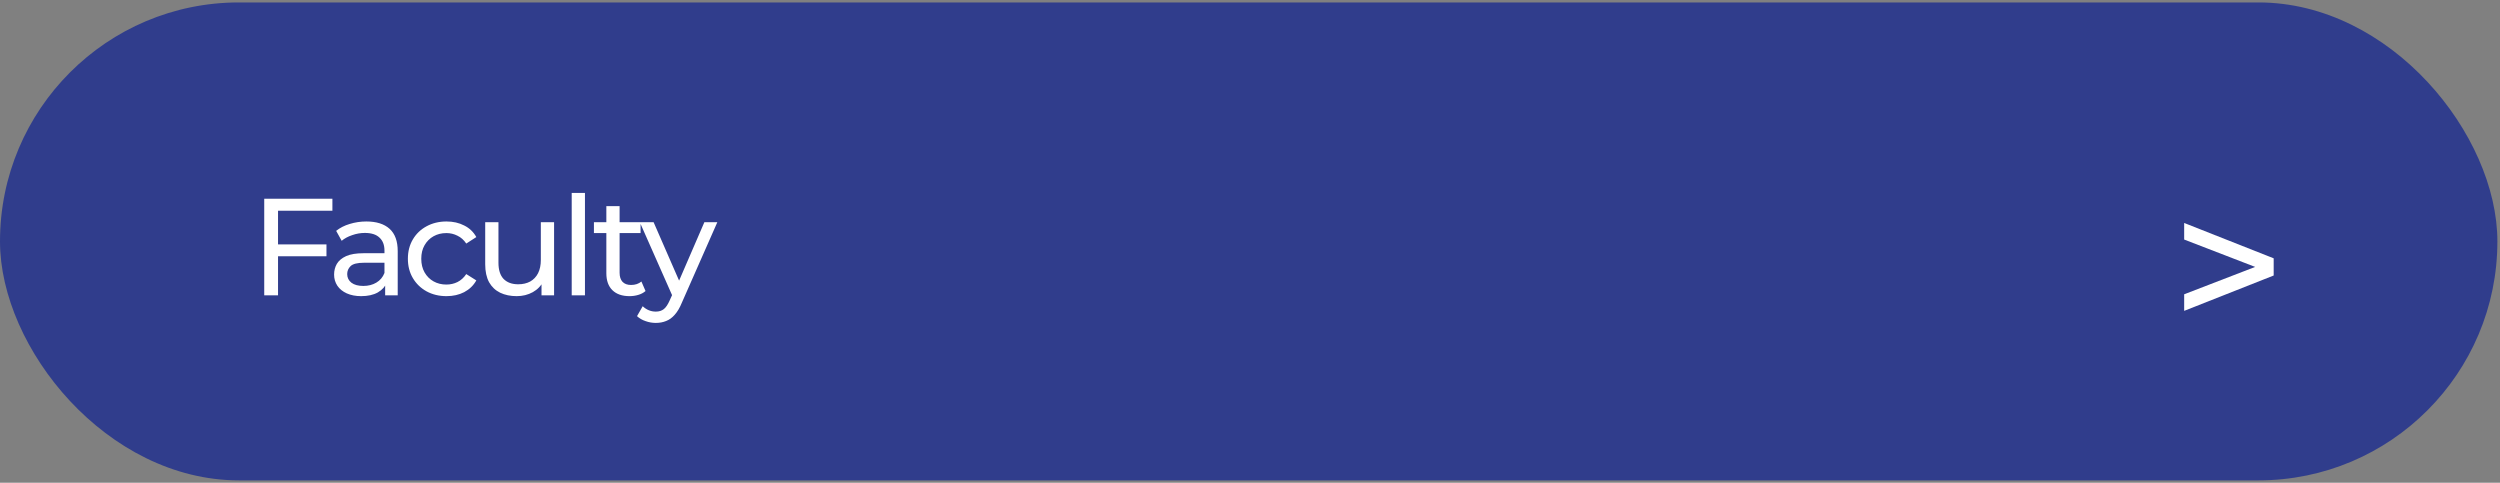 <?xml version="1.0" encoding="UTF-8"?> <svg xmlns="http://www.w3.org/2000/svg" width="347" height="67" viewBox="0 0 347 67" fill="none"><rect x="0" y="0" width="347" height="67" fill="#808080" stroke="none"/> <rect y="0.338" width="346.637" height="66.338" rx="33.169" fill="#303D8C"></rect> <path d="M38.399 33.922H45.314V35.569H38.399V33.922ZM38.59 40.99H36.675V27.581H46.138V29.247H38.59V40.99ZM53.459 40.99V38.845L53.364 38.442V34.783C53.364 34.005 53.134 33.404 52.674 32.983C52.227 32.549 51.55 32.331 50.643 32.331C50.043 32.331 49.456 32.434 48.881 32.638C48.306 32.83 47.821 33.091 47.425 33.423L46.659 32.044C47.182 31.623 47.808 31.303 48.536 31.086C49.277 30.857 50.05 30.741 50.854 30.741C52.246 30.741 53.319 31.08 54.072 31.757C54.826 32.434 55.203 33.468 55.203 34.86V40.99H53.459ZM50.126 41.105C49.373 41.105 48.709 40.977 48.134 40.722C47.572 40.467 47.138 40.115 46.831 39.668C46.525 39.209 46.372 38.691 46.372 38.117C46.372 37.568 46.499 37.069 46.755 36.623C47.023 36.175 47.451 35.818 48.038 35.55C48.638 35.282 49.443 35.148 50.452 35.148H53.67V36.469H50.529C49.609 36.469 48.99 36.623 48.67 36.929C48.351 37.236 48.191 37.606 48.191 38.04C48.191 38.538 48.389 38.94 48.785 39.247C49.181 39.541 49.73 39.688 50.433 39.688C51.122 39.688 51.723 39.534 52.233 39.228C52.757 38.921 53.134 38.474 53.364 37.887L53.728 39.151C53.485 39.751 53.057 40.23 52.444 40.588C51.831 40.933 51.059 41.105 50.126 41.105ZM61.977 41.105C60.943 41.105 60.017 40.882 59.2 40.435C58.395 39.988 57.763 39.375 57.303 38.596C56.843 37.817 56.614 36.923 56.614 35.914C56.614 34.905 56.843 34.011 57.303 33.232C57.763 32.453 58.395 31.846 59.2 31.412C60.017 30.965 60.943 30.741 61.977 30.741C62.897 30.741 63.714 30.927 64.429 31.297C65.157 31.655 65.719 32.191 66.115 32.906L64.717 33.806C64.385 33.309 63.976 32.944 63.491 32.715C63.018 32.472 62.507 32.351 61.958 32.351C61.294 32.351 60.7 32.498 60.177 32.791C59.653 33.085 59.238 33.5 58.931 34.036C58.625 34.56 58.472 35.186 58.472 35.914C58.472 36.642 58.625 37.274 58.931 37.81C59.238 38.347 59.653 38.762 60.177 39.055C60.7 39.349 61.294 39.496 61.958 39.496C62.507 39.496 63.018 39.381 63.491 39.151C63.976 38.908 64.385 38.538 64.717 38.04L66.115 38.921C65.719 39.624 65.157 40.166 64.429 40.55C63.714 40.92 62.897 41.105 61.977 41.105ZM71.714 41.105C70.846 41.105 70.08 40.945 69.415 40.626C68.764 40.307 68.253 39.822 67.883 39.17C67.525 38.506 67.347 37.676 67.347 36.68V30.837H69.186V36.469C69.186 37.465 69.422 38.212 69.894 38.711C70.38 39.209 71.056 39.458 71.925 39.458C72.564 39.458 73.119 39.33 73.592 39.075C74.064 38.806 74.428 38.423 74.683 37.925C74.939 37.414 75.067 36.801 75.067 36.086V30.837H76.906V40.99H75.162V38.251L75.45 38.979C75.118 39.656 74.62 40.179 73.956 40.55C73.291 40.92 72.544 41.105 71.714 41.105ZM79.353 40.99V26.776H81.192V40.99H79.353ZM87.379 41.105C86.358 41.105 85.566 40.831 85.004 40.281C84.442 39.732 84.161 38.947 84.161 37.925V28.615H86V37.849C86 38.398 86.134 38.819 86.402 39.113C86.683 39.407 87.079 39.553 87.59 39.553C88.165 39.553 88.644 39.394 89.027 39.075L89.601 40.396C89.32 40.639 88.982 40.818 88.586 40.933C88.203 41.048 87.801 41.105 87.379 41.105ZM82.437 32.351V30.837H88.912V32.351H82.437ZM91.025 44.821C90.539 44.821 90.067 44.738 89.607 44.572C89.147 44.419 88.751 44.189 88.419 43.883L89.205 42.504C89.46 42.746 89.741 42.931 90.048 43.059C90.354 43.187 90.68 43.251 91.025 43.251C91.472 43.251 91.842 43.136 92.136 42.906C92.429 42.676 92.704 42.267 92.959 41.68L93.592 40.281L93.783 40.051L97.768 30.837H99.568L94.645 42.005C94.351 42.721 94.019 43.282 93.649 43.691C93.291 44.1 92.896 44.387 92.461 44.553C92.027 44.732 91.548 44.821 91.025 44.821ZM93.438 41.316L88.802 30.837H90.718L94.664 39.879L93.438 41.316Z" fill="white"></path> <path d="M303.163 43.149L315.586 38.24V35.855L303.163 30.947V33.249L314.671 37.686V36.41L303.163 40.847V43.149Z" fill="white"></path> </svg> 